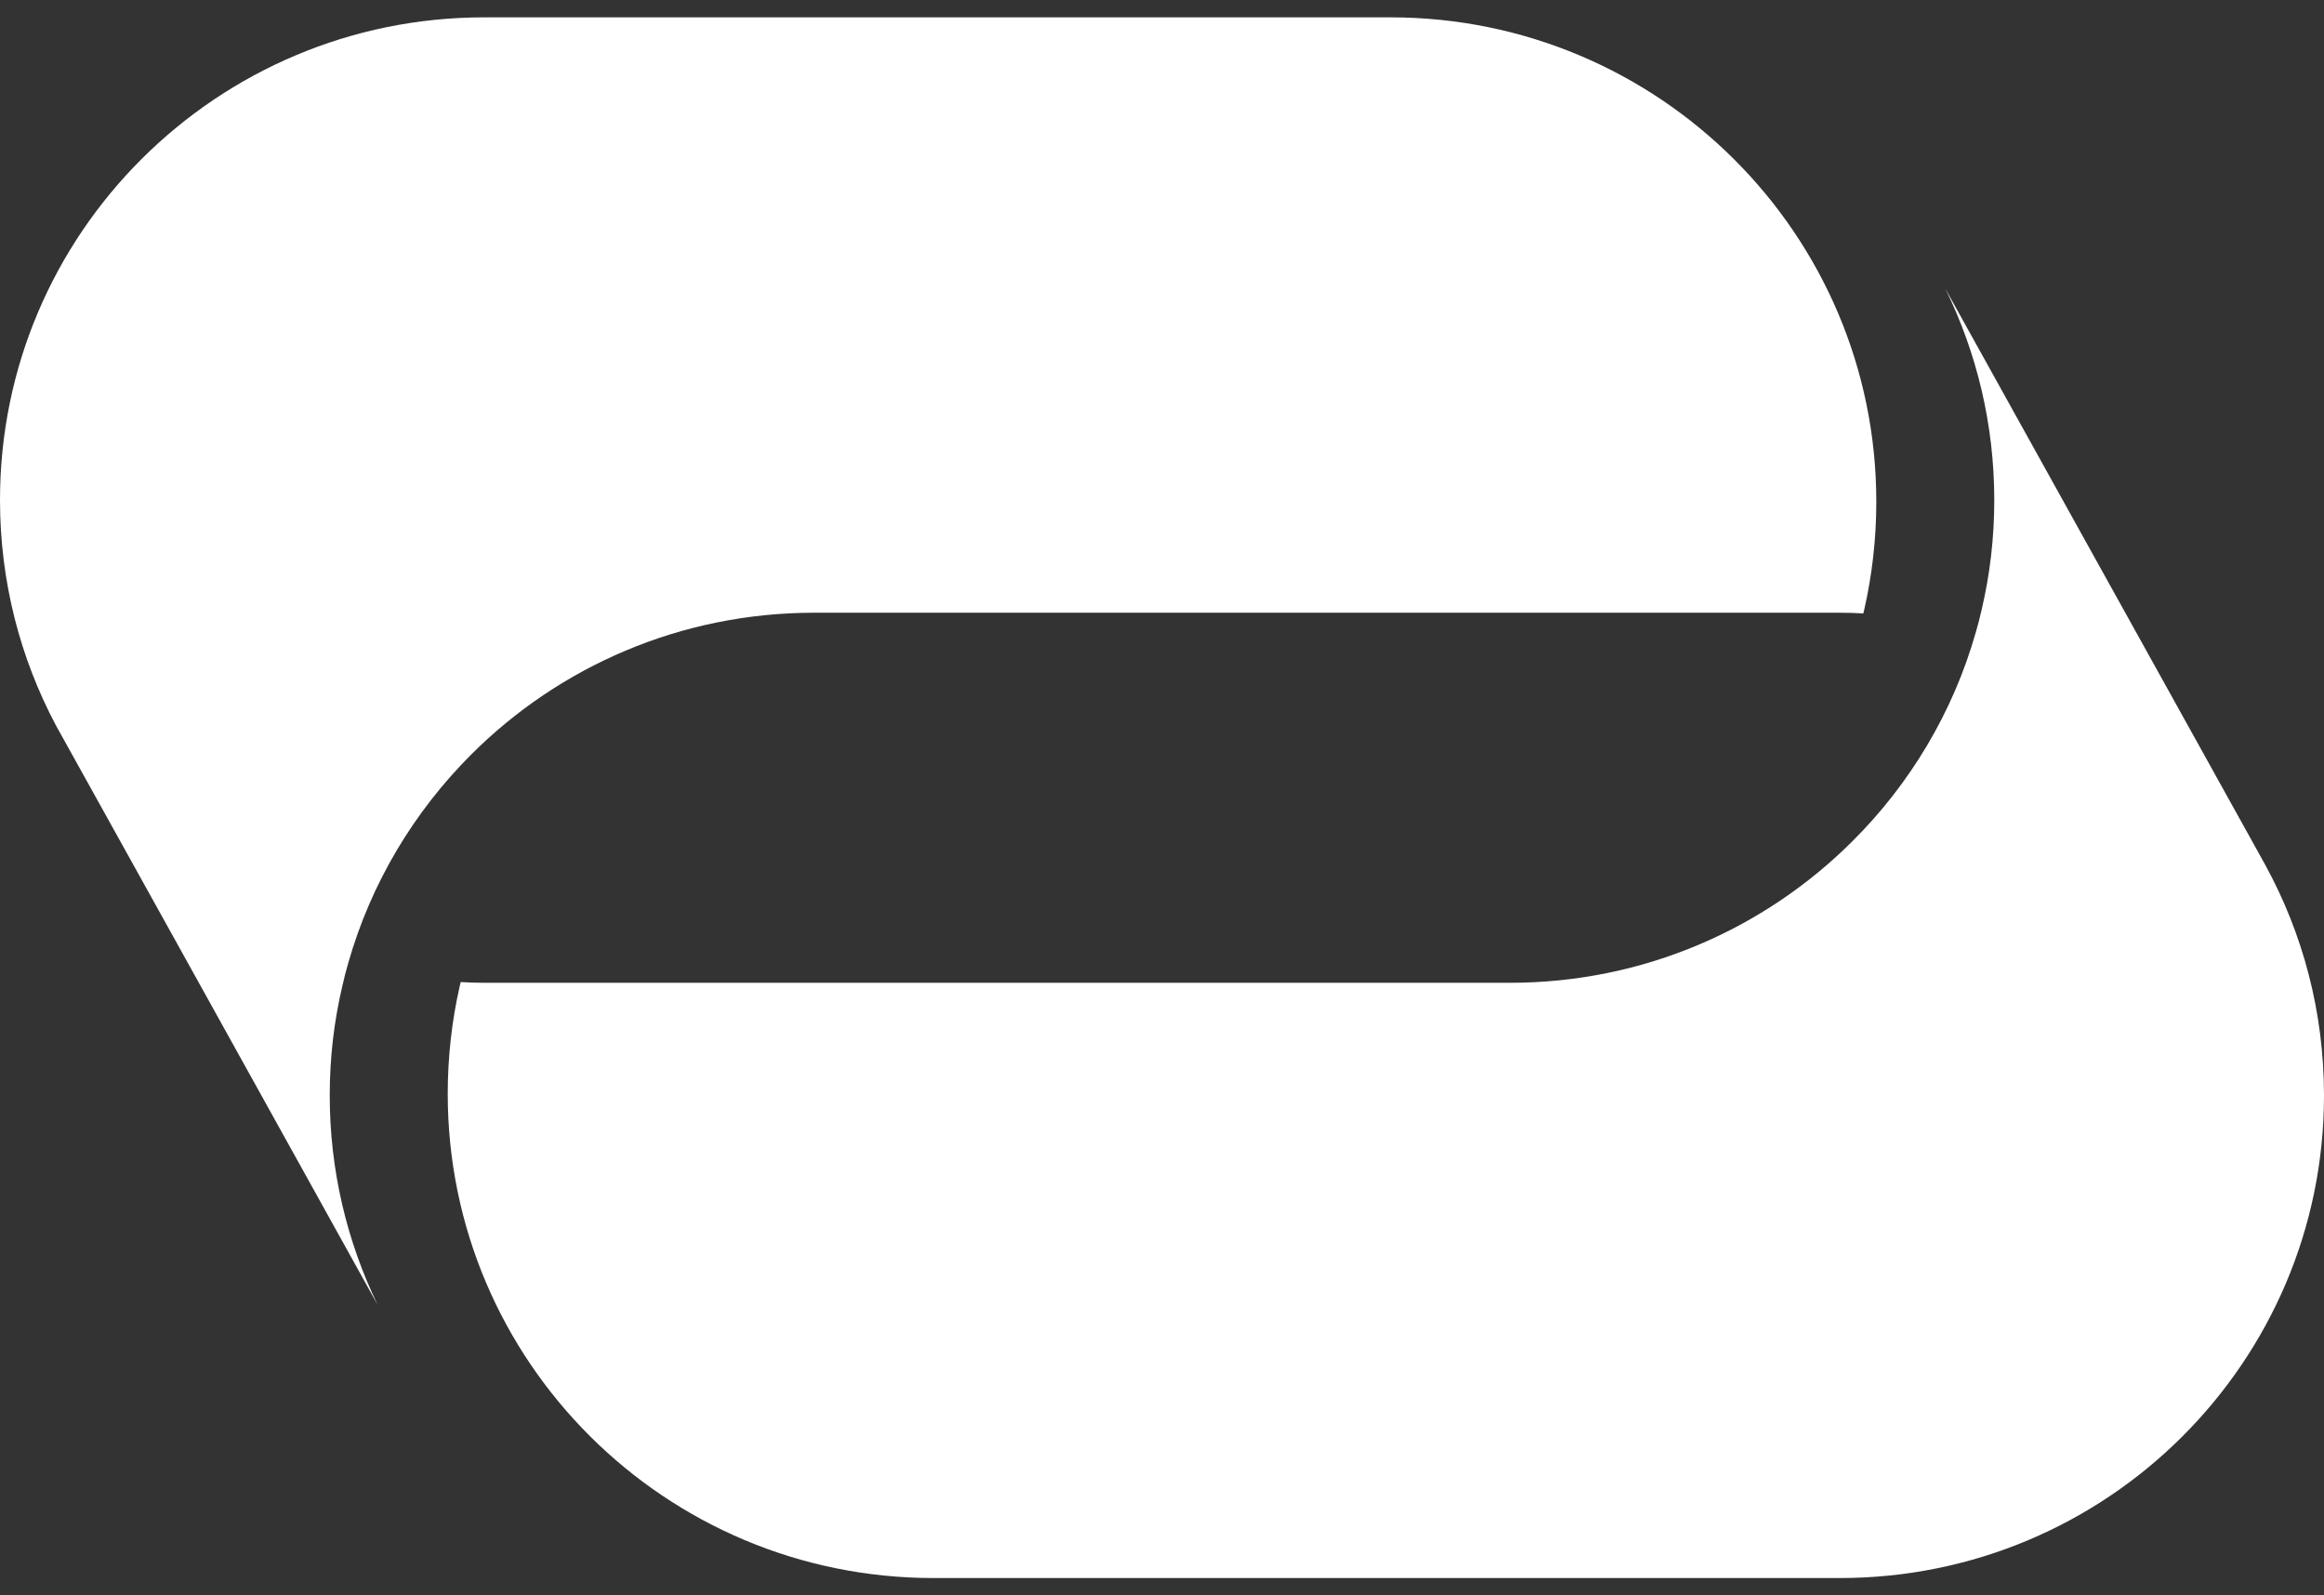 <svg xmlns="http://www.w3.org/2000/svg" width="67" height="46" viewBox="0 0 67 46" fill="none">
<rect x="0" y="0" width="67" height="46" fill="#333333" stroke="none"/>
<g clip-path="url(#clip0_301_10)">
<path d="M67 31.585C67 35.426 65.436 38.905 62.909 41.425C60.385 43.944 56.895 45.5 53.038 45.5H26.914C19.18 45.5 12.908 39.251 12.908 31.538C12.908 30.47 13.027 29.428 13.255 28.428C13.265 28.391 13.275 28.354 13.282 28.316C13.506 28.33 13.734 28.337 13.962 28.337H43.532C47.386 28.337 50.879 26.777 53.402 24.258C55.062 22.607 56.307 20.538 56.963 18.226C57.025 18.016 57.079 17.806 57.127 17.592C57.368 16.575 57.494 15.514 57.494 14.418C57.494 12.235 56.987 10.167 56.086 8.329L61.824 18.663L65.15 24.655L65.313 24.95C66.391 26.923 67 29.181 67 31.585Z" fill="white"/>
<path d="M54.093 14.466C54.093 15.534 53.973 16.575 53.746 17.575C53.735 17.612 53.725 17.65 53.718 17.687C53.494 17.673 53.266 17.667 53.038 17.667H23.468C19.615 17.667 16.125 19.223 13.598 21.742C11.938 23.397 10.693 25.462 10.037 27.777C9.976 27.988 9.921 28.198 9.874 28.411C9.632 29.429 9.506 30.493 9.506 31.585C9.506 33.745 10.003 35.793 10.884 37.617L5.18 27.34L1.891 21.417L1.612 20.915C0.582 18.975 0 16.765 0 14.418C0 10.577 1.561 7.098 4.088 4.579C6.615 2.06 10.105 0.5 13.962 0.5H40.086C47.821 0.5 54.093 6.752 54.093 14.466Z" fill="white"/>
</g>
<defs>
<clipPath id="clip0_301_10">
<rect width="67" height="45" fill="white" transform="translate(0 0.5)"/>
</clipPath>
</defs>
</svg>